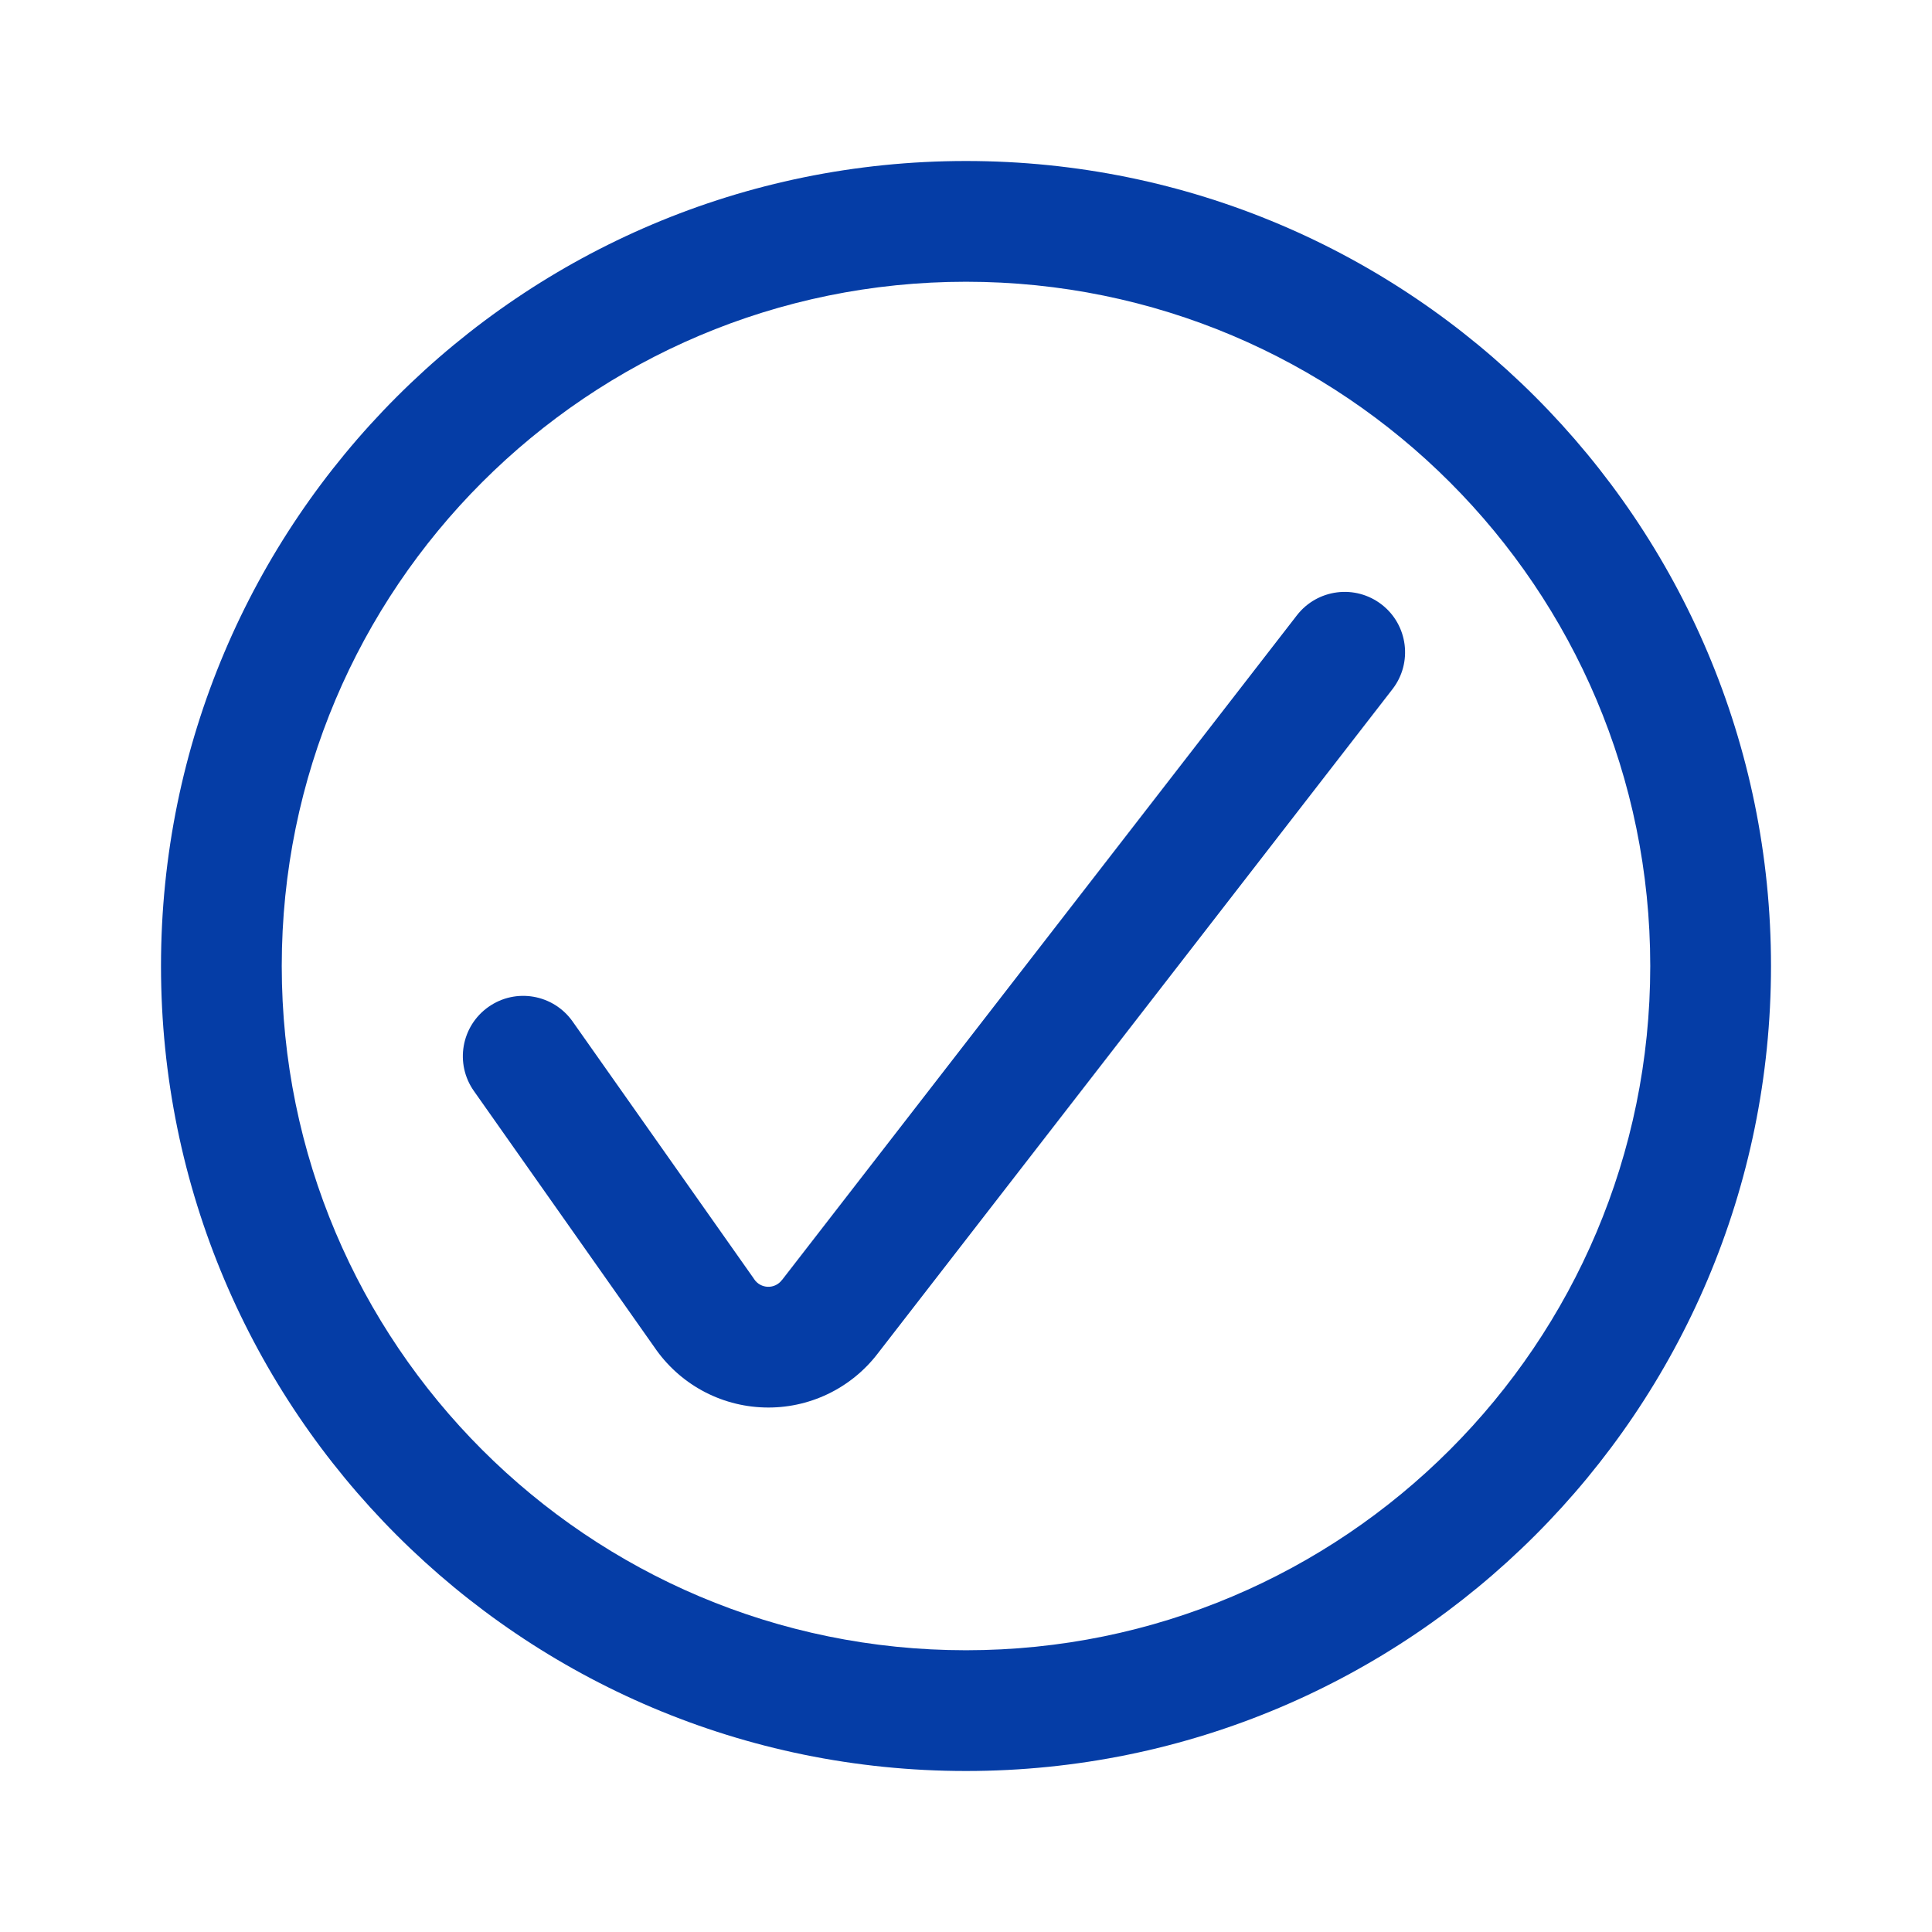<svg width="24" height="24" viewBox="0 0 24 24" fill="none" xmlns="http://www.w3.org/2000/svg">
<path fill-rule="evenodd" clip-rule="evenodd" d="M20.5 12C20.5 16.694 16.694 20.5 12 20.5C7.306 20.5 3.5 16.694 3.5 12C3.5 7.306 7.306 3.5 12 3.5C16.694 3.5 20.5 7.306 20.5 12ZM22 12C22 17.523 17.523 22 12 22C6.477 22 2 17.523 2 12C2 6.477 6.477 2 12 2C17.523 2 22 6.477 22 12ZM17.297 8.562C17.551 8.235 17.491 7.763 17.164 7.51C16.836 7.256 16.365 7.316 16.111 7.643L9.718 15.896L9.718 15.896L9.713 15.901C9.672 15.956 9.607 15.987 9.539 15.985C9.47 15.983 9.407 15.948 9.369 15.891L9.359 15.876L7.113 12.689C6.874 12.351 6.407 12.269 6.068 12.508C5.729 12.747 5.648 13.214 5.887 13.553L8.128 16.734C8.437 17.189 8.944 17.468 9.494 17.484C10.045 17.501 10.571 17.25 10.905 16.812L17.297 8.562Z" fill="#053DA6"/>
</svg>
